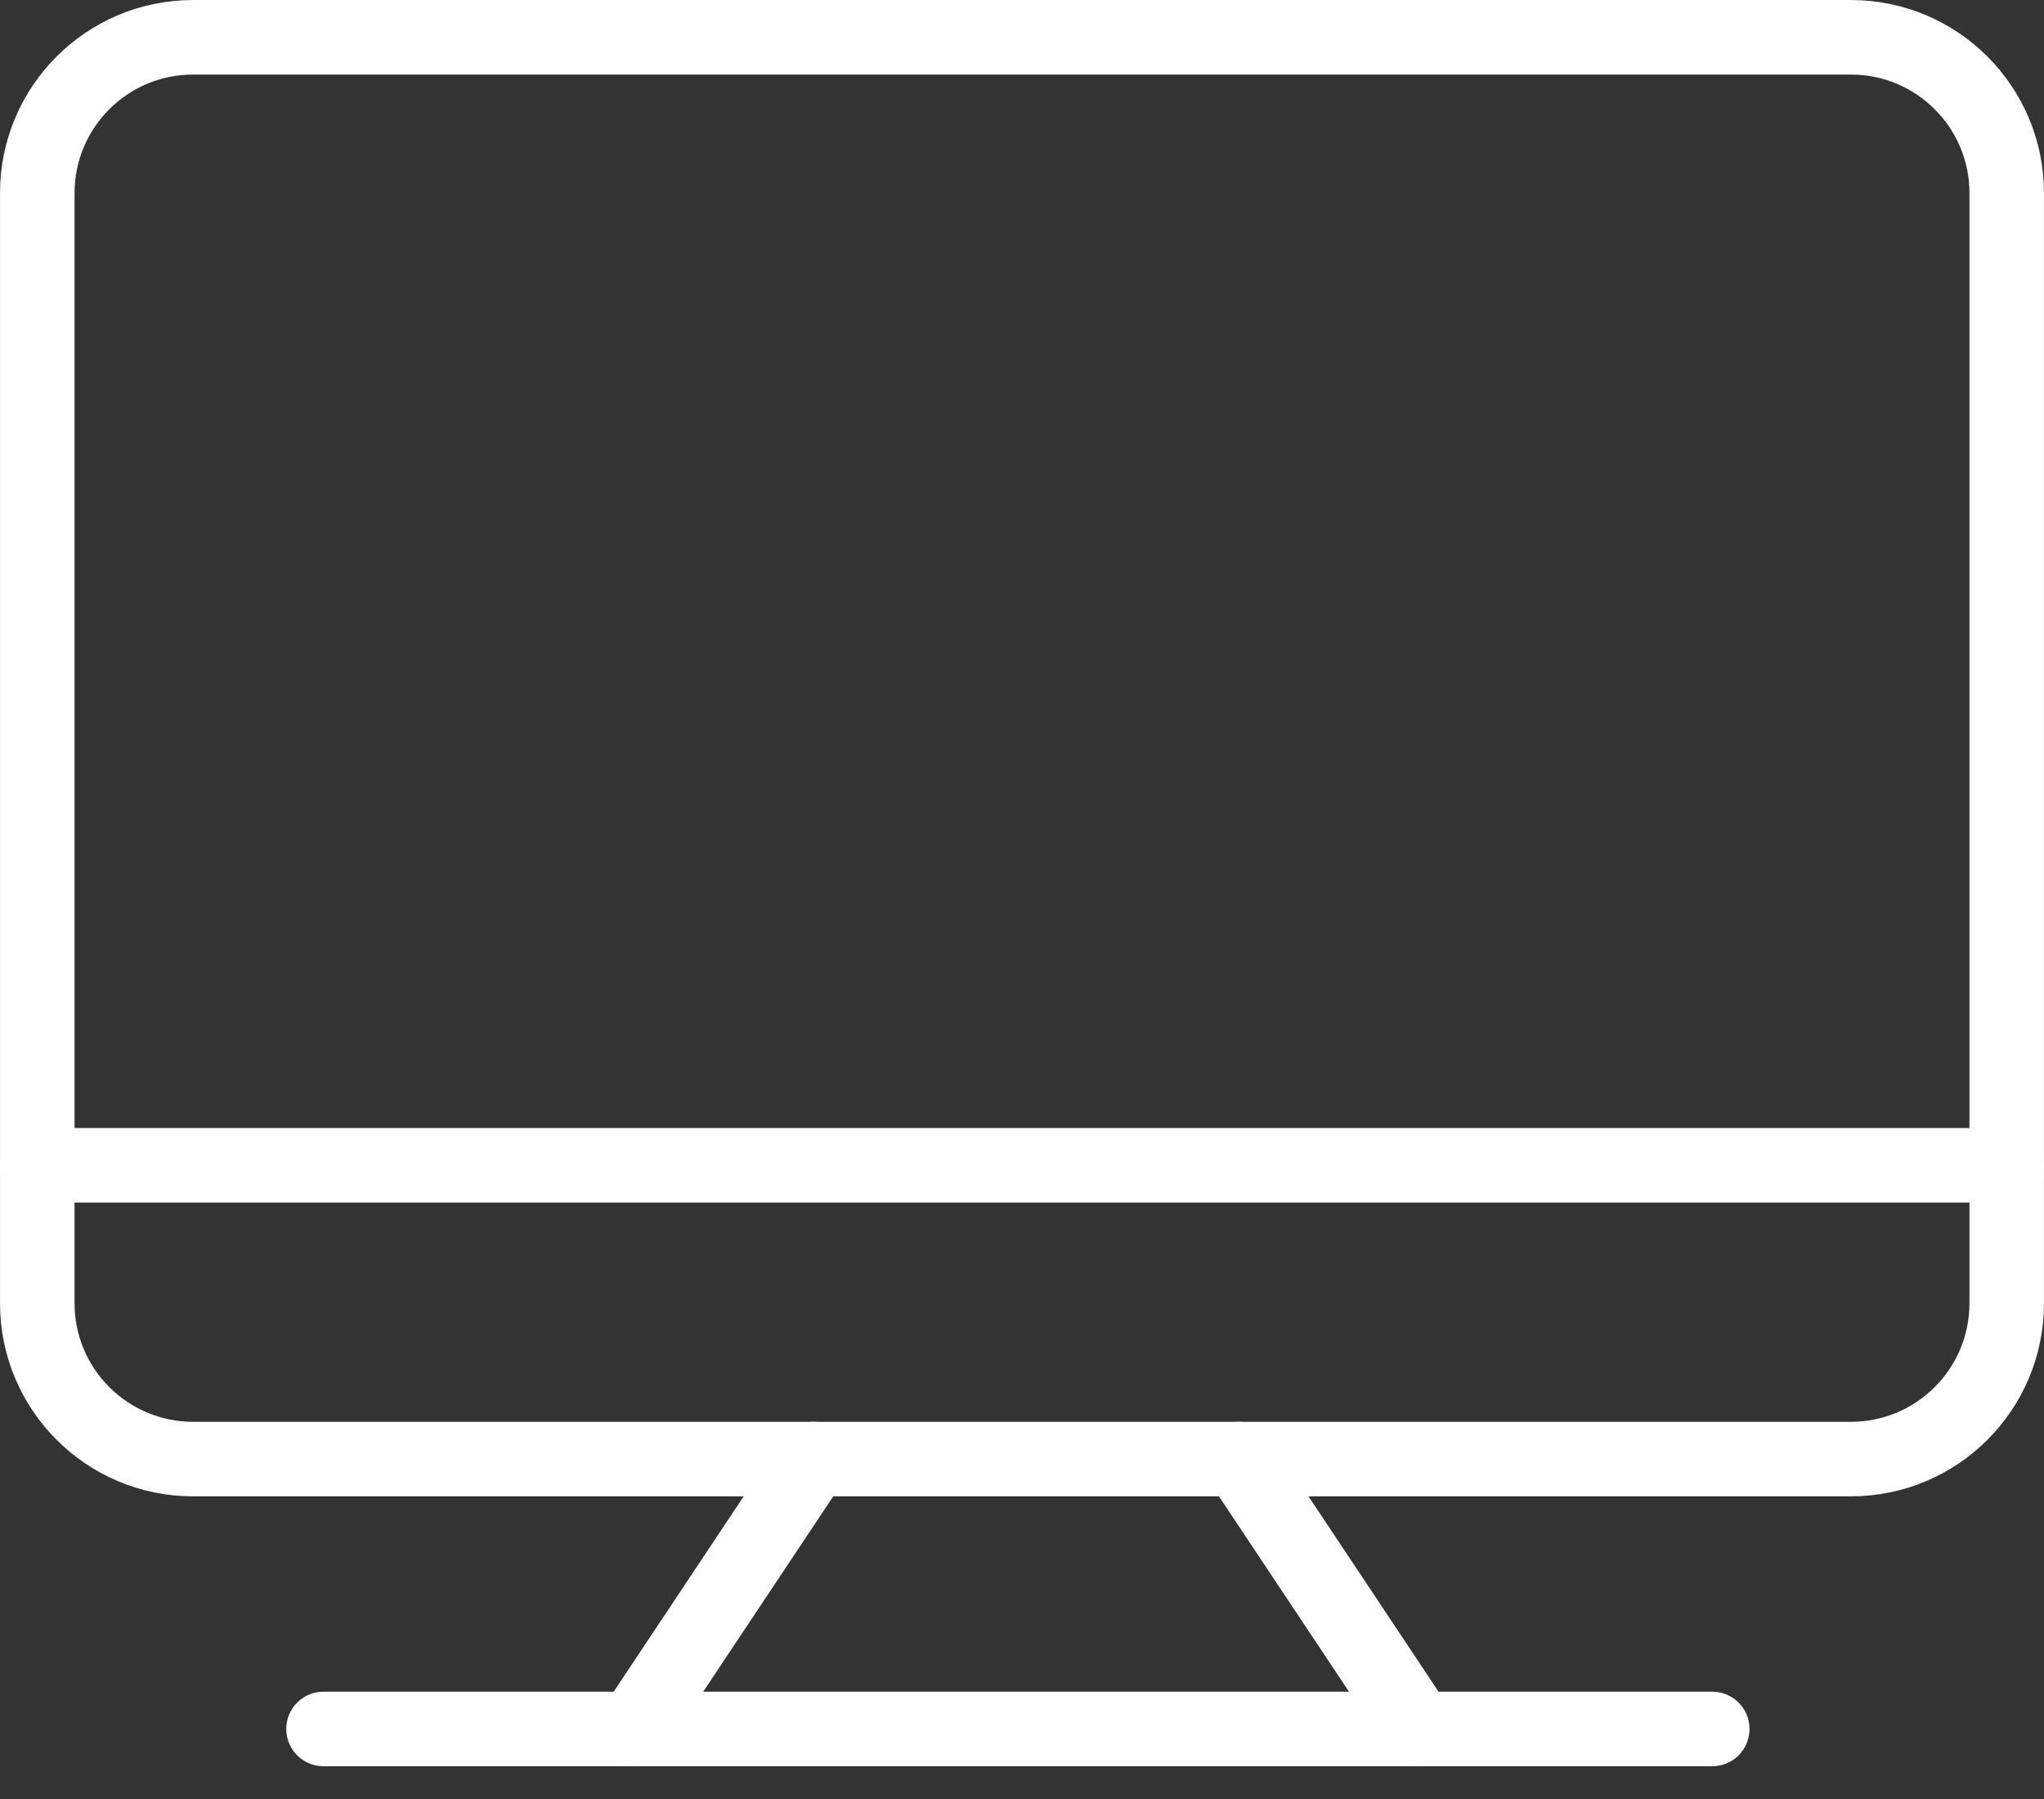 <?xml version="1.0" encoding="UTF-8"?> <svg xmlns="http://www.w3.org/2000/svg" width="50" height="44" viewBox="0 0 50 44" fill="none"><rect x="0" y="0" width="50" height="44" fill="#333333" stroke="none"/><g clip-path="url(#clip0_105_216)"><path d="M45.277 0.912H4.723C2.618 0.912 0.912 2.618 0.912 4.723V31.875C0.912 33.979 2.618 35.686 4.723 35.686H45.277C47.382 35.686 49.088 33.979 49.088 31.875V4.723C49.088 2.618 47.382 0.912 45.277 0.912Z" stroke="white" stroke-width="1.823" stroke-linecap="round" stroke-linejoin="round"></path><path d="M0.912 28.501H49.088" stroke="white" stroke-width="1.823" stroke-linecap="round" stroke-linejoin="round"></path><path d="M7.914 42.287H41.885" stroke="white" stroke-width="1.823" stroke-linecap="round" stroke-linejoin="round"></path><path d="M19.894 35.686L15.5 42.287" stroke="white" stroke-width="1.823" stroke-linecap="round" stroke-linejoin="round"></path><path d="M30.306 35.686L34.701 42.287" stroke="white" stroke-width="1.823" stroke-linecap="round" stroke-linejoin="round"></path></g><defs><clipPath id="clip0_105_216"><rect width="50" height="43.198" fill="white"></rect></clipPath></defs></svg> 